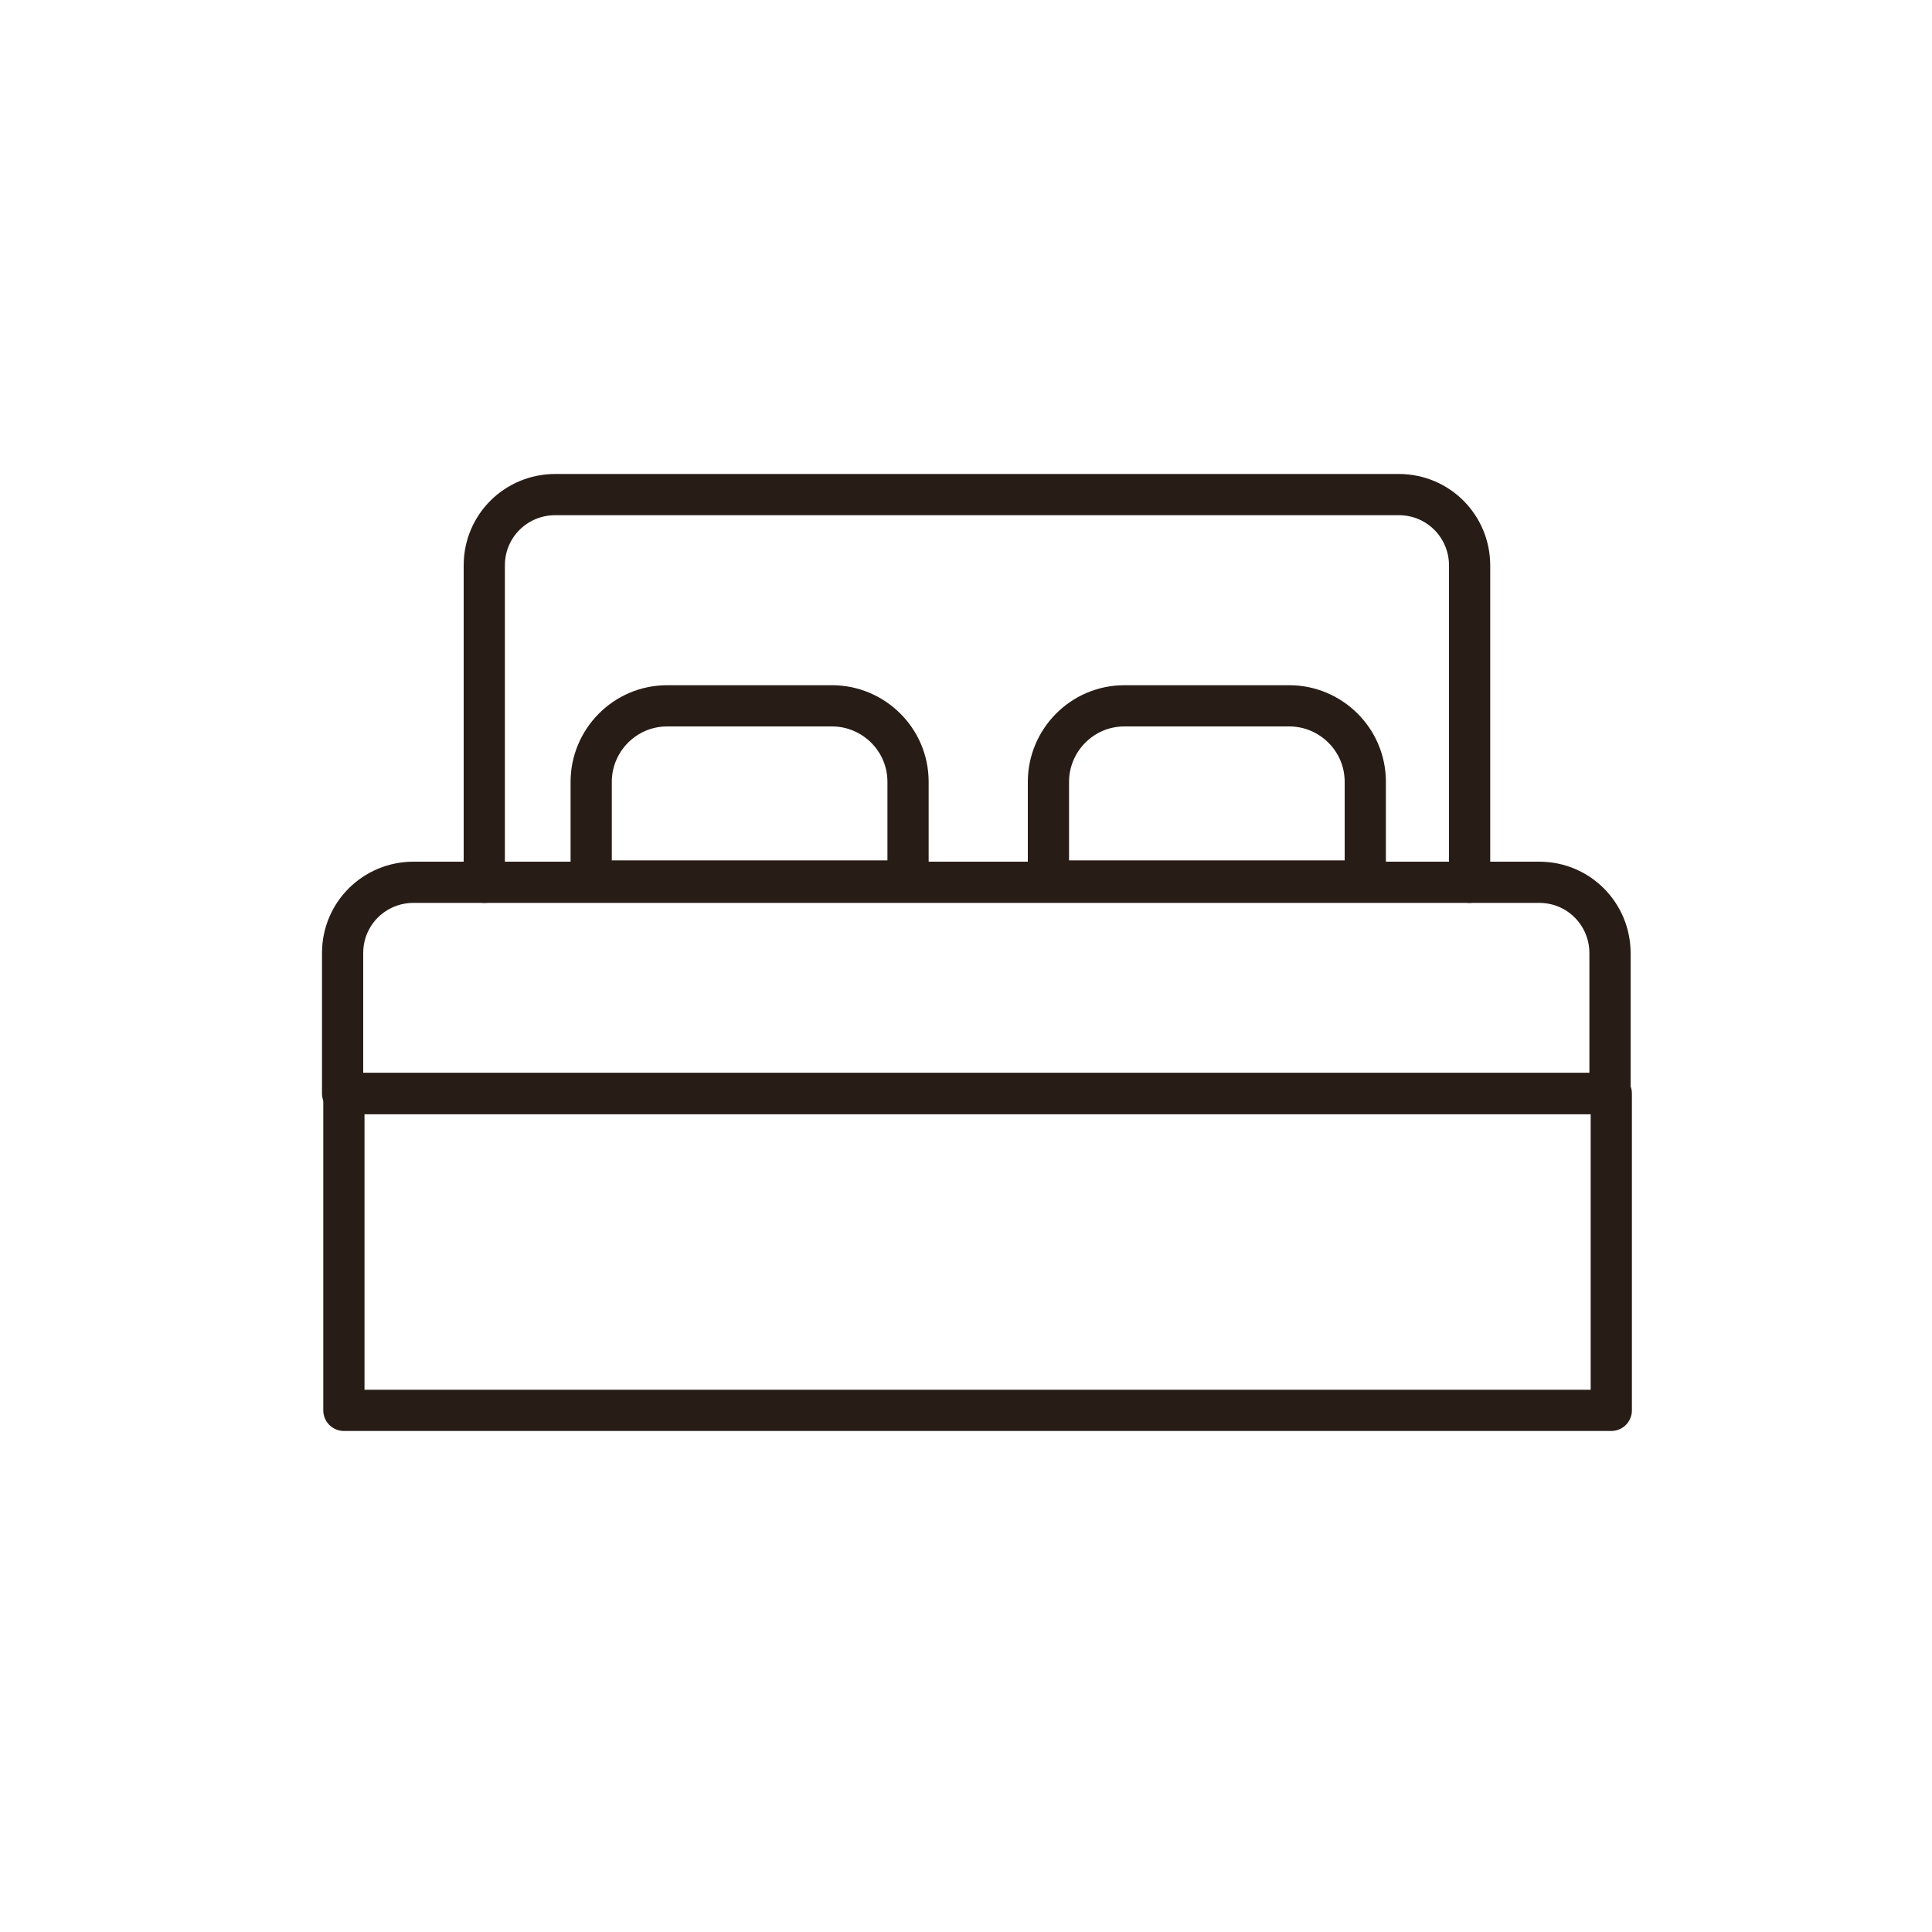 <?xml version="1.0" encoding="UTF-8"?>
<svg id="Layer_1" xmlns="http://www.w3.org/2000/svg" version="1.1" viewBox="0 0 150 150">
  <!-- Generator: Adobe Illustrator 29.8.2, SVG Export Plug-In . SVG Version: 2.1.1 Build 3)  -->
  <defs>
    <style>
      .st0 {
        fill: none;
        stroke: #281c16;
        stroke-linecap: round;
        stroke-linejoin: round;
        stroke-width: 3.2px;
      }
    </style>
  </defs>
  <rect class="st0" x="26.7" y="84.9" width="98.4" height="24.6"/>
  <path class="st0" d="M119.6,68.5H32.1c-3,0-5.5,2.4-5.5,5.5v10.9h98.4v-10.9c0-3-2.4-5.5-5.5-5.5Z"/>
  <path class="st0" d="M64.5,54.8h-12.7c-3.3,0-5.9,2.7-5.9,5.9v7.7h24.6v-7.7c0-3.3-2.7-5.9-5.9-5.9Z"/>
  <path class="st0" d="M100,54.8h-12.7c-3.3,0-5.9,2.7-5.9,5.9v7.7h24.6v-7.7c0-3.3-2.7-5.9-5.9-5.9Z"/>
  <path class="st0" d="M114.1,68.5v-24.6c0-3-2.4-5.5-5.5-5.5H43.1c-3,0-5.5,2.4-5.5,5.5v24.6"/>
</svg>